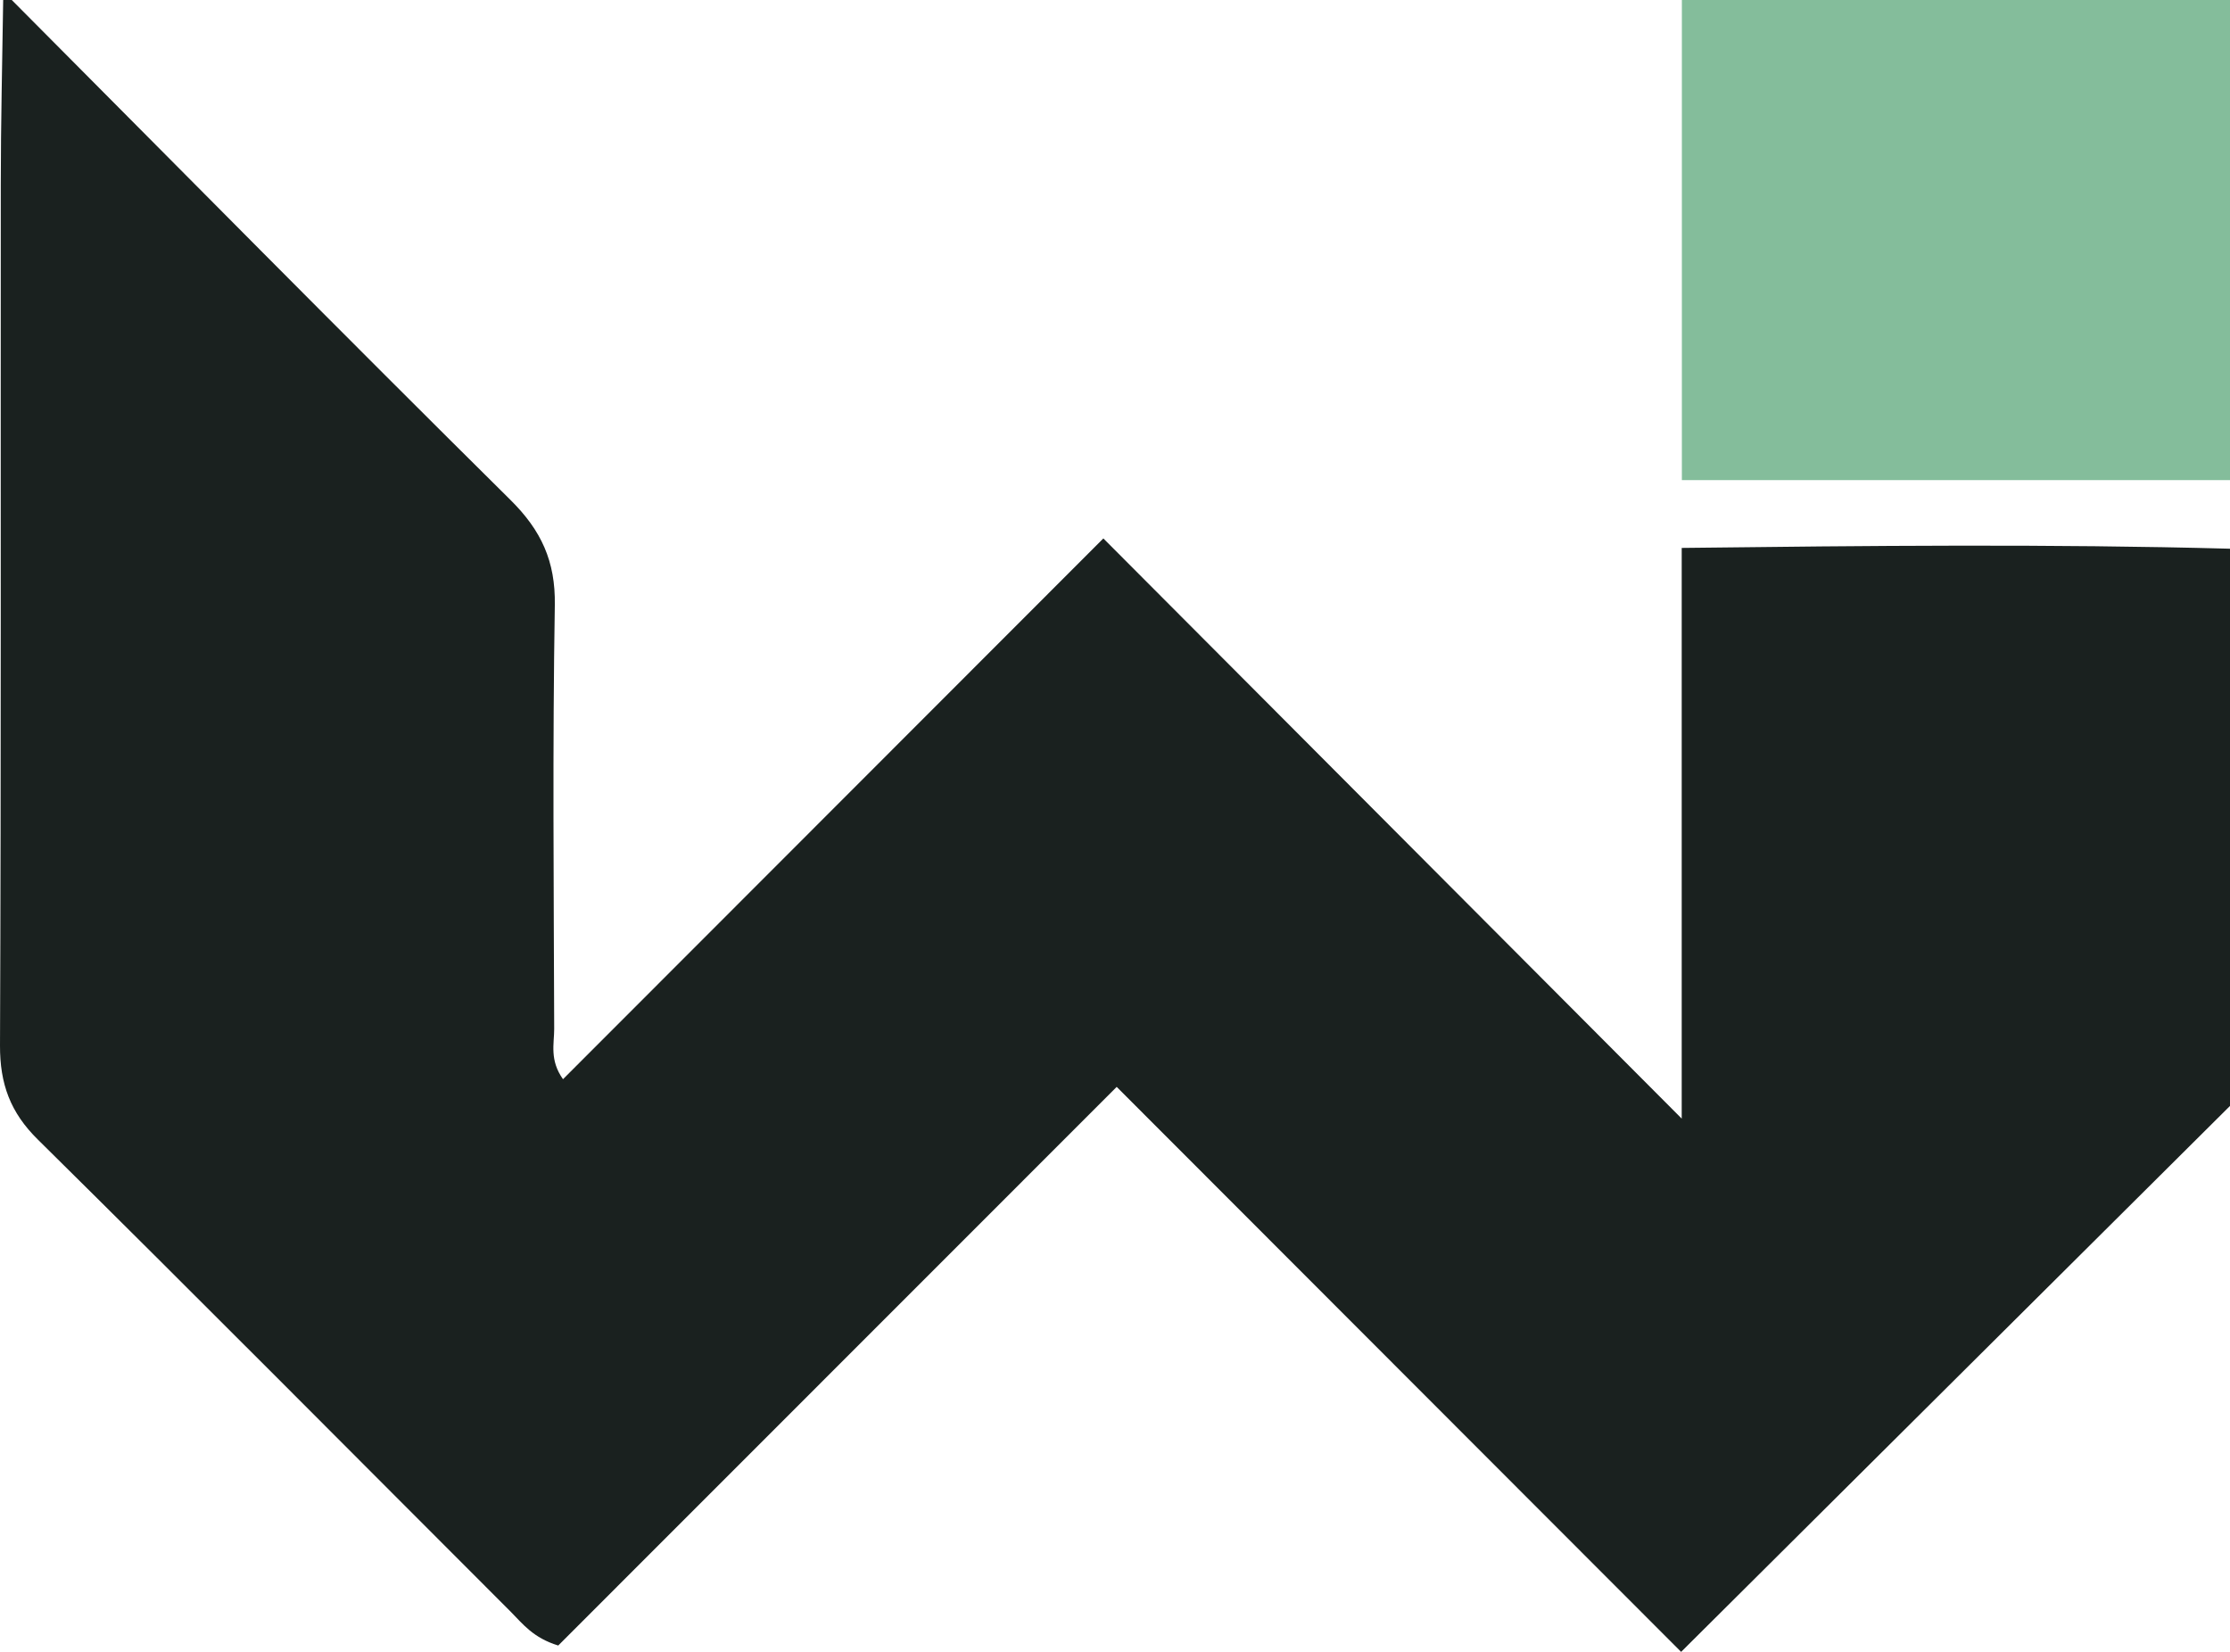 <?xml version="1.0" encoding="UTF-8"?> <svg xmlns="http://www.w3.org/2000/svg" width="54" height="40" viewBox="0 0 54 40" fill="none"><g clip-path="url(#clip0_3303_4232)"><path d="M54 13.287V26.78C49.601 31.156 45.204 35.53 40.709 40C36.095 35.382 31.615 30.897 27.041 26.319C22.431 30.931 17.949 35.413 13.518 39.846C12.912 39.662 12.658 39.322 12.371 39.032C8.557 35.219 4.759 31.39 0.922 27.6C0.248 26.939 -0.004 26.244 5.06906e-05 25.313C0.029 18.362 0.013 11.411 0.019 4.457C0.019 2.972 0.056 1.486 0.077 0C0.146 0 0.214 0 0.285 0C4.306 4.04 8.311 8.097 12.363 12.108C13.106 12.844 13.452 13.589 13.435 14.649C13.379 18.07 13.41 21.492 13.42 24.914C13.42 25.277 13.304 25.668 13.633 26.133C17.955 21.807 22.252 17.508 26.718 13.038C31.427 17.761 35.966 22.314 40.723 27.087V13.268C45.262 13.214 49.632 13.17 54.002 13.287H54Z" fill="#1A211F"></path><path d="M54 11.626H40.727V0H54V11.626Z" fill="#84BD9B"></path></g><defs><clipPath id="clip0_3303_4232"><rect width="54" height="40" fill="white"></rect></clipPath></defs></svg> 